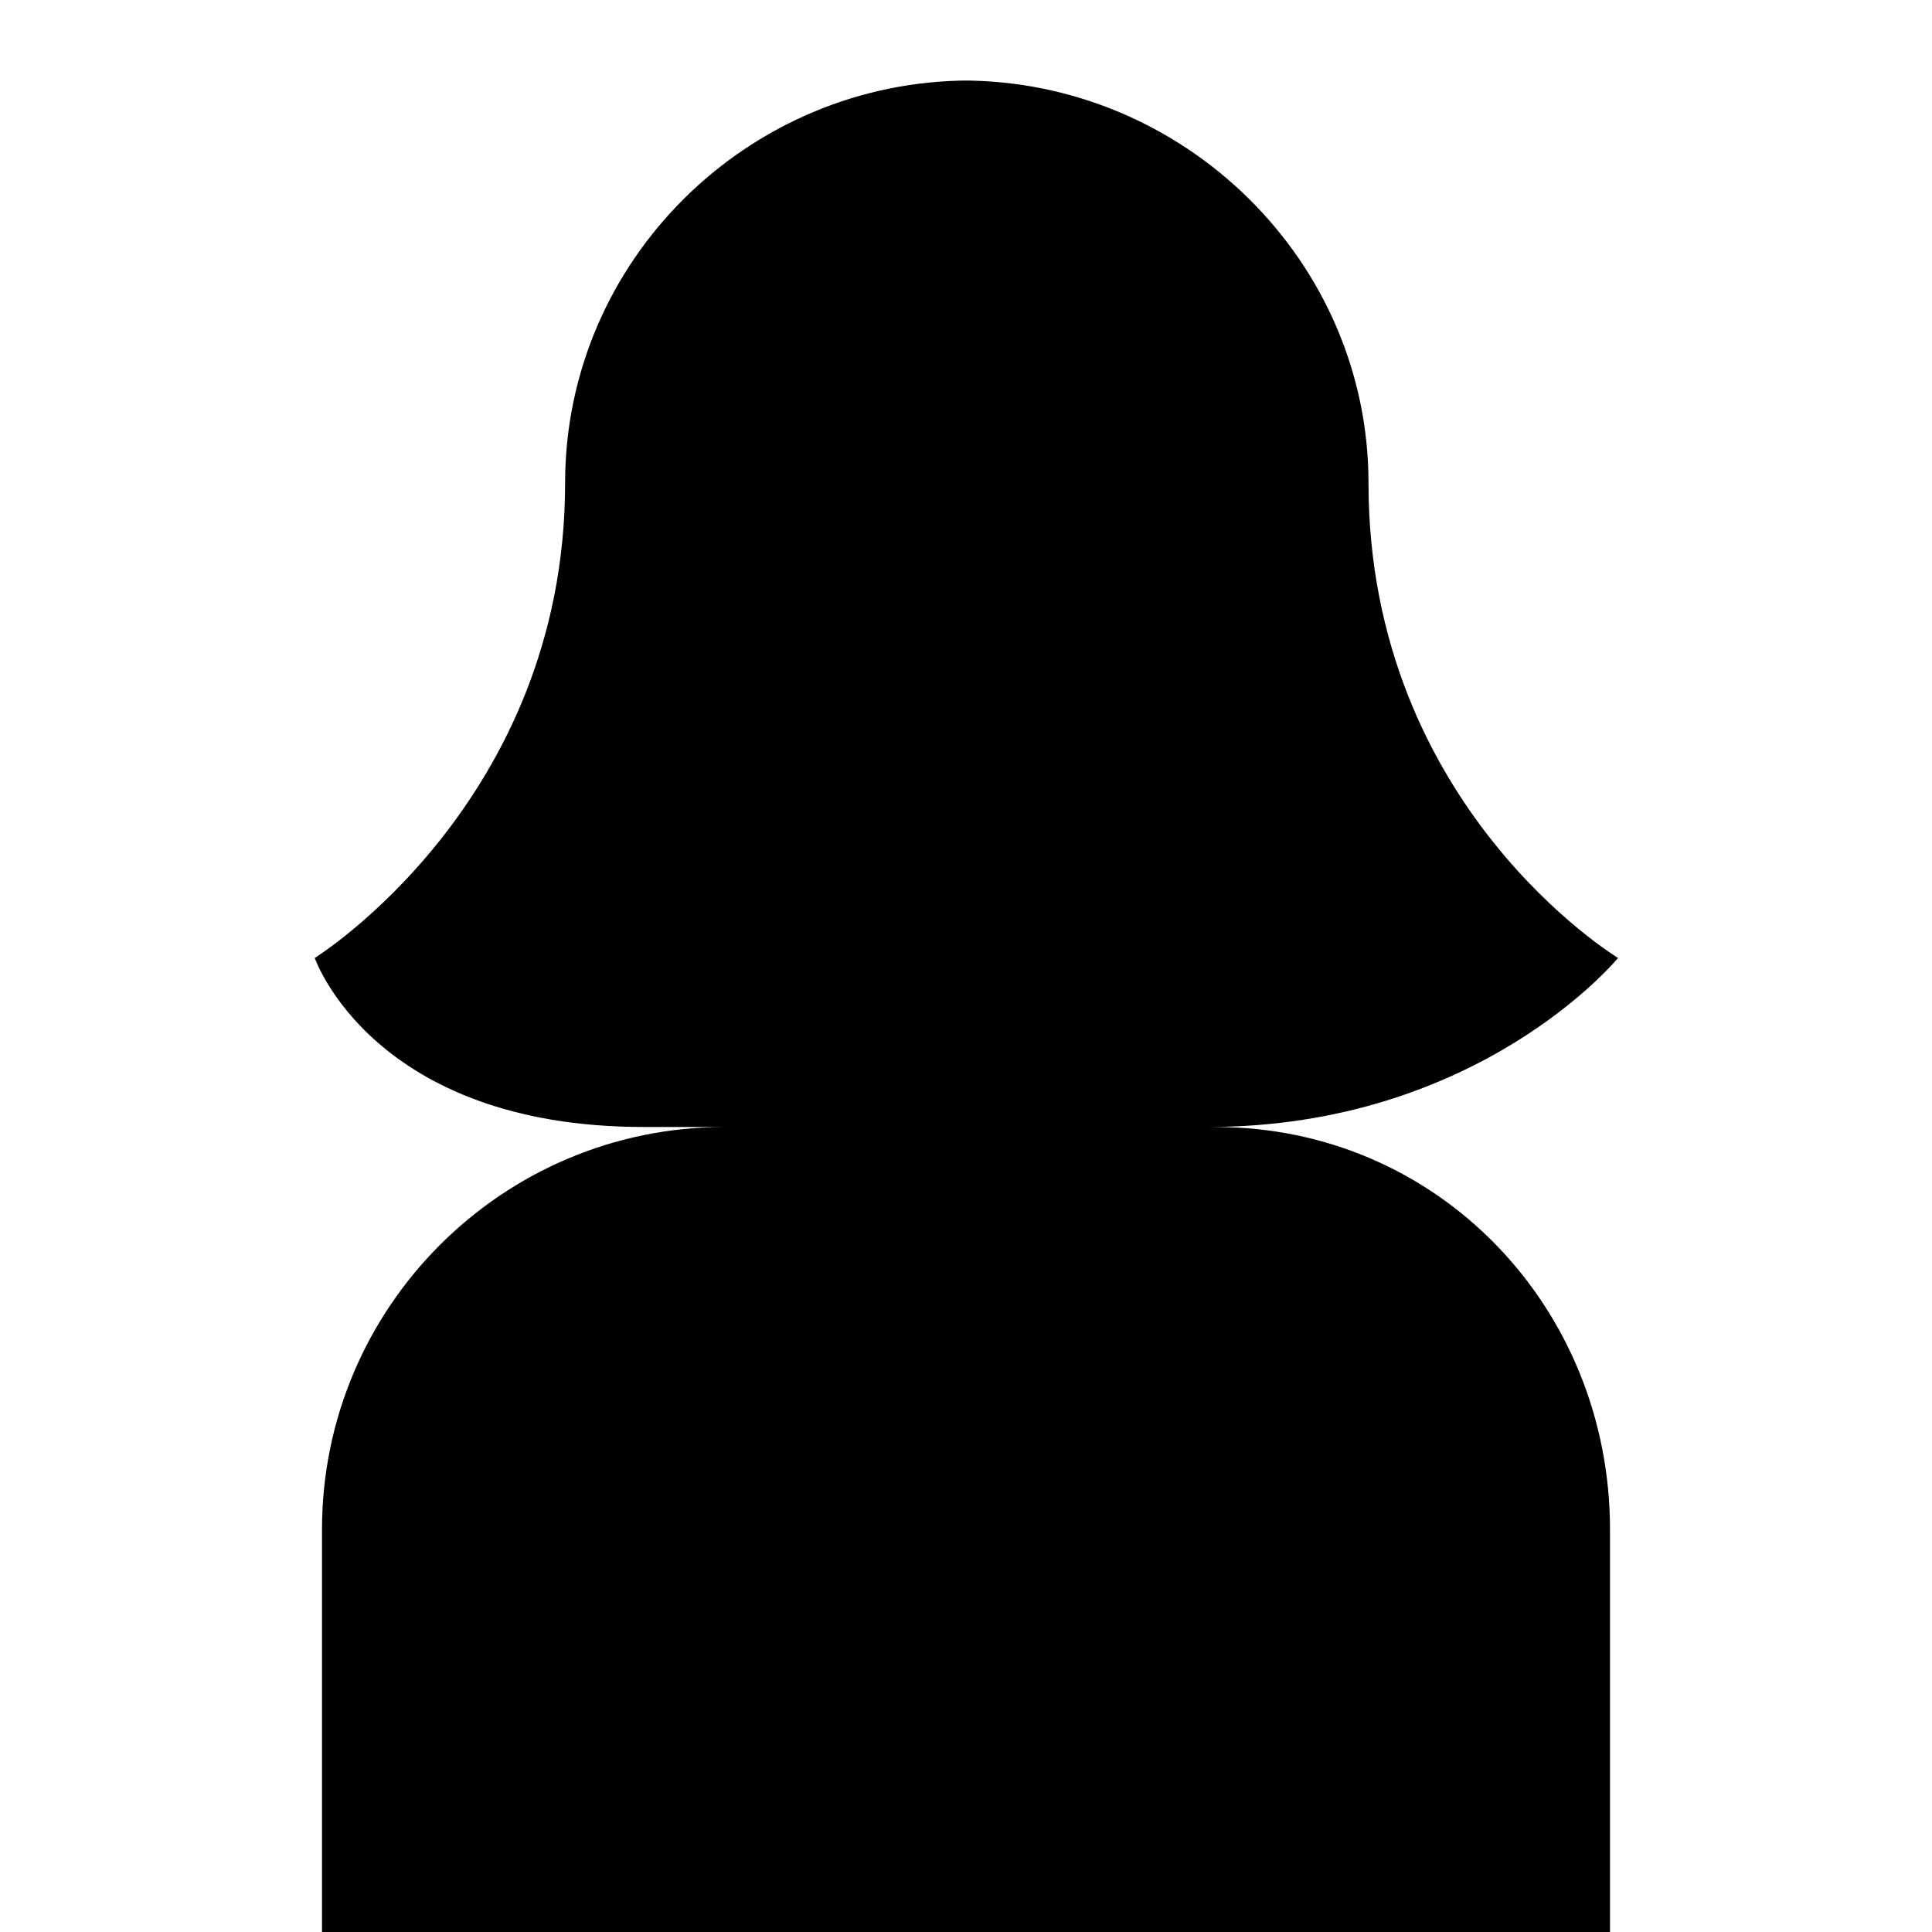 <?xml version="1.0" encoding="utf-8"?>


<svg fill="#000000" height="800px" width="800px" version="1.1" id="Filled_Icons" xmlns="http://www.w3.org/2000/svg" xmlns:xlink="http://www.w3.org/1999/xlink" x="0px"
	 y="0px" viewBox="0 0 24 24" enable-background="new 0 0 24 24" xml:space="preserve">
<g id="Female-User-Filled">
	<path d="M20,24v-5c0-2.76-2.14-5-4.9-5H15l0,0l0,0c3.38,0,5.1-2.1,5.1-2.1S17,10.03,17,6c0-2.76-2.29-5-5.05-5h0.1
		C9.29,1,7.02,3.24,7.02,6c0,3.97-3.11,5.9-3.11,5.9S4.63,14,8,14h1c-2.76,0-5,2.24-5,5v5"/>
</g>
</svg>